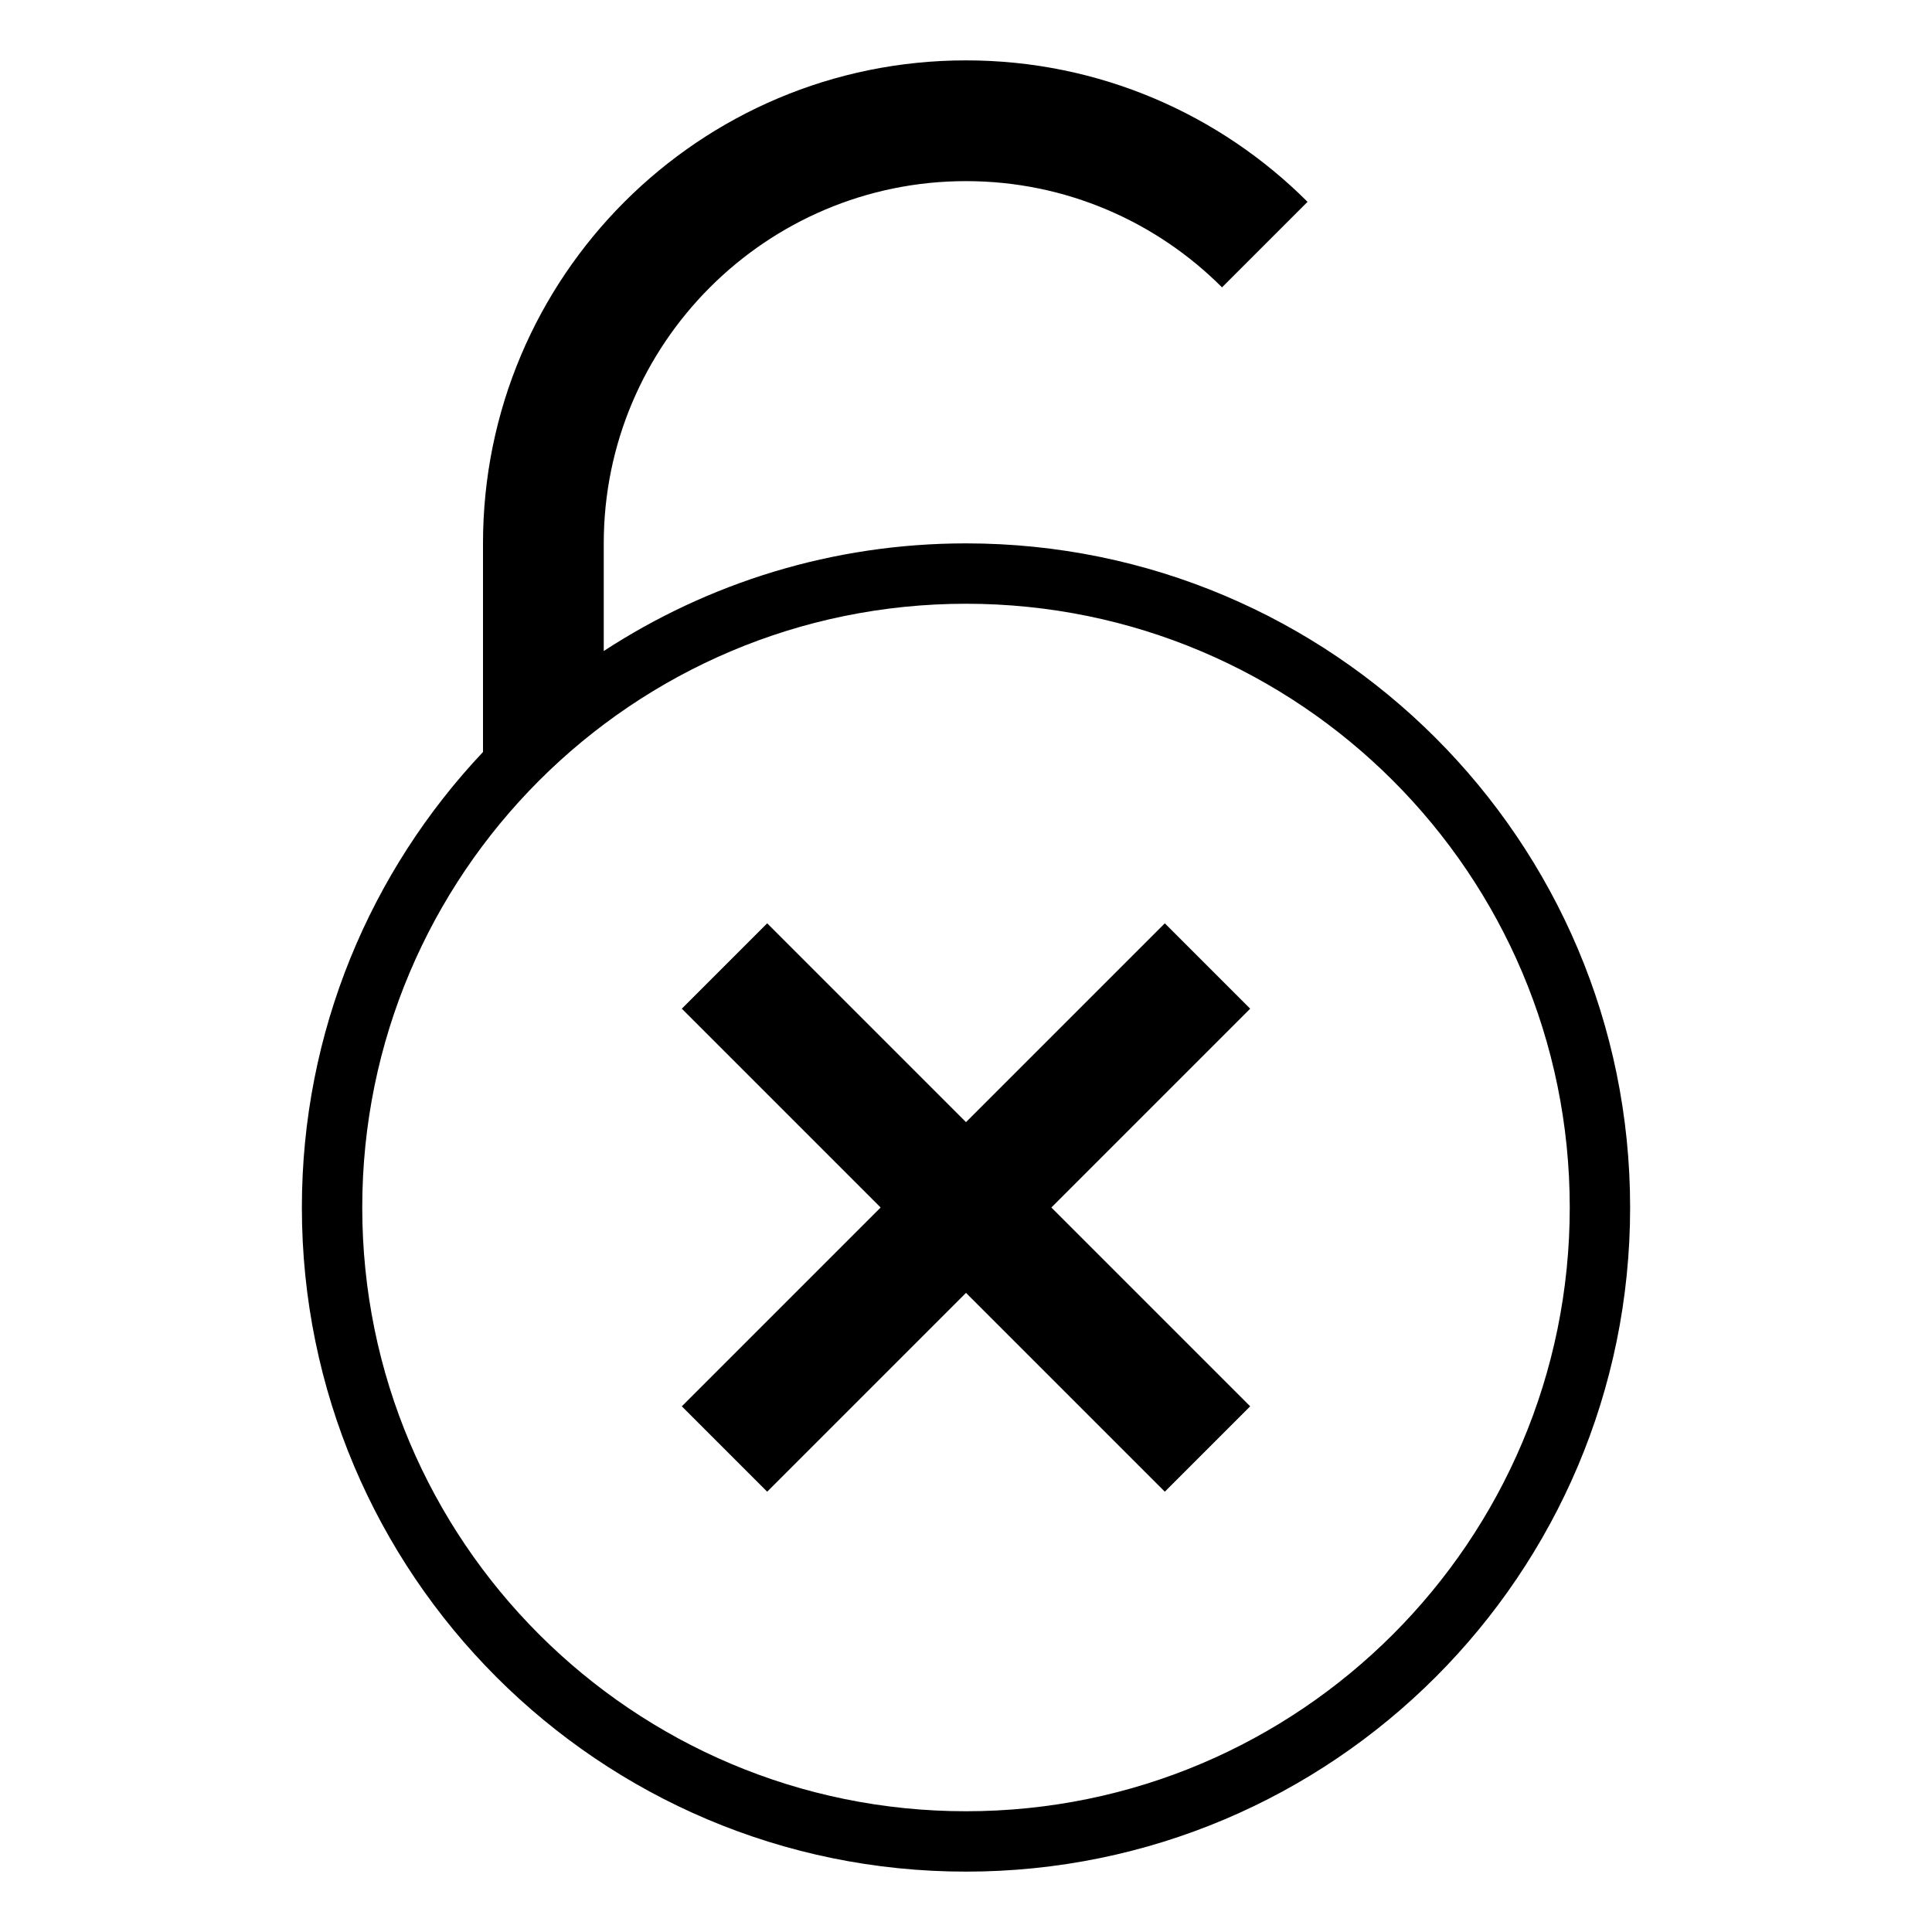 <svg xmlns="http://www.w3.org/2000/svg" viewBox="0 0 64 64" style="enable-background:new 0 0 64 64"><path d="M38.586 30.586L32 37.172 25.414 30.586 22.586 33.414 29.172 40 22.586 46.586 25.414 49.414 32 42.828 38.586 49.414 41.414 46.586 34.828 40 41.414 33.414z"/><path d="M32,18c-4.428,0-8.548,1.314-12,3.566V18c0-6.617,5.383-12,12-12c3.309,0,6.309,1.346,8.481,3.519l2.833-2.833 C40.418,3.791,36.418,2,32,2c-8.837,0-16,7.163-16,16v6.911c-3.717,3.94-6,9.247-6,15.089c0,12.147,9.852,22,22,22 c12.151,0,22-9.853,22-22S44.151,18,32,18z M32,60c-11.045,0-20-8.955-20-20s8.955-20,20-20c11.045,0,20,8.955,20,20 S43.045,60,32,60z"/></svg>